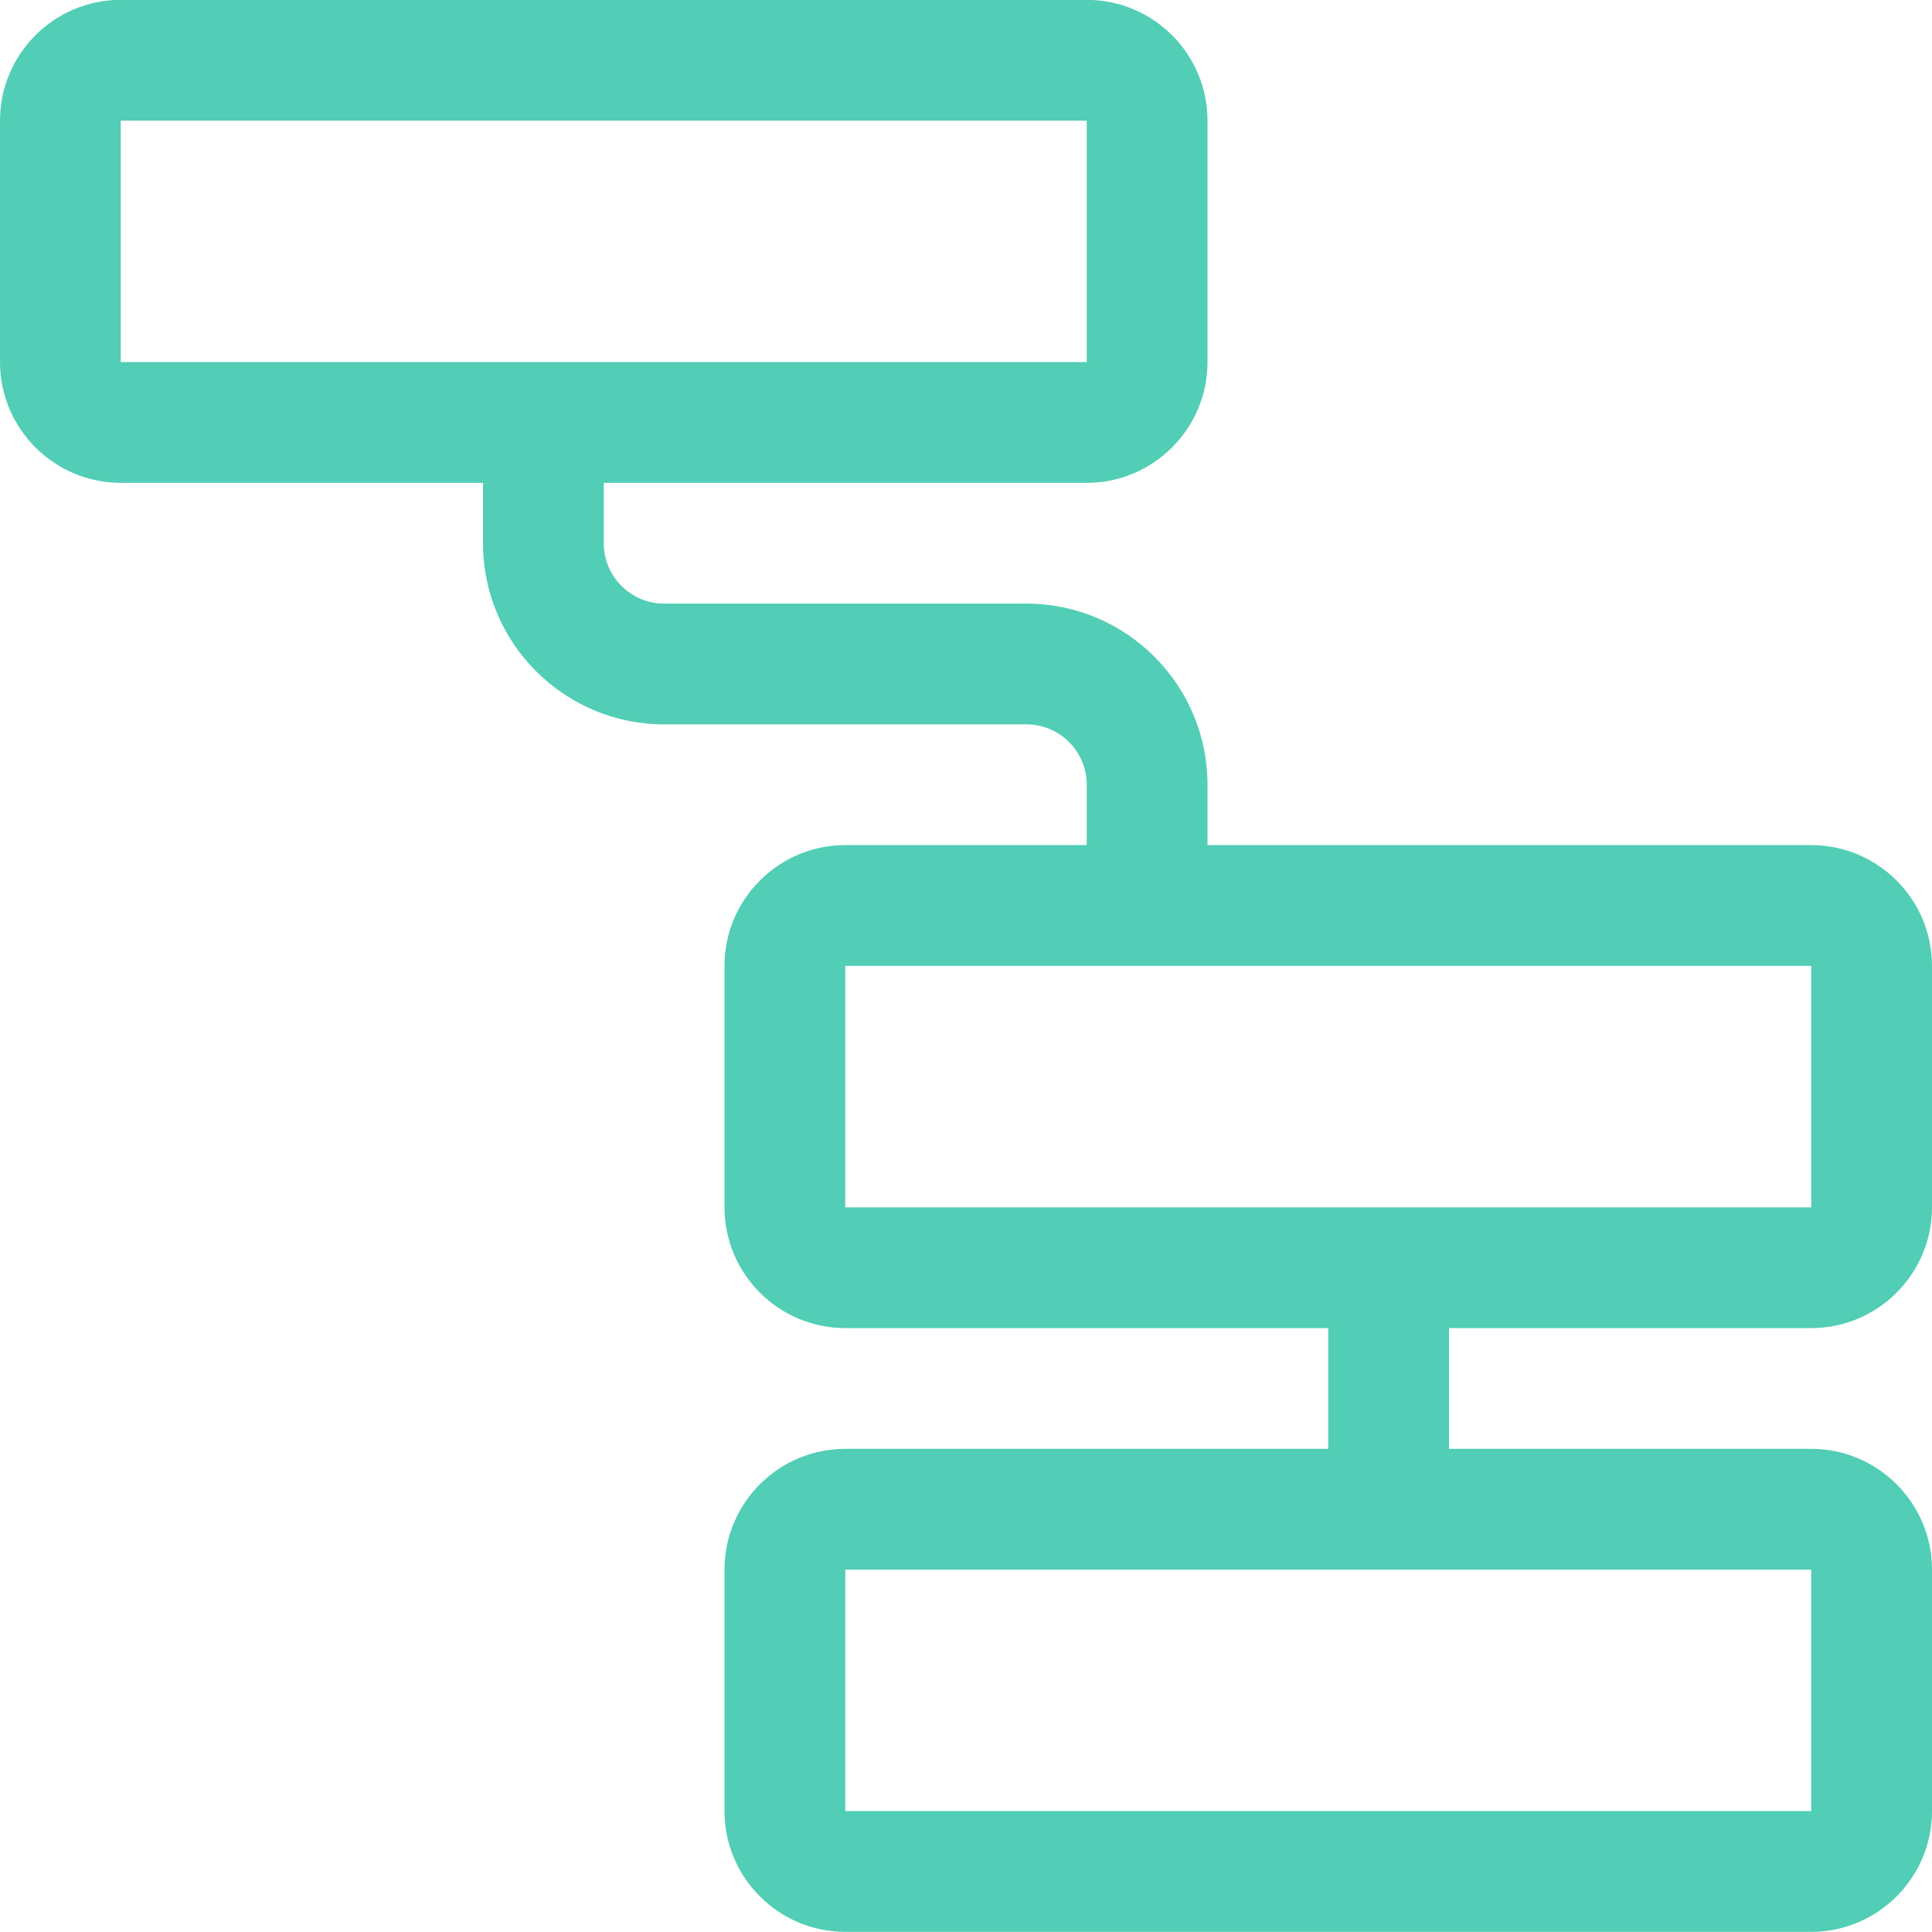 <?xml version="1.0" encoding="UTF-8"?>
<svg xmlns="http://www.w3.org/2000/svg" xmlns:xlink="http://www.w3.org/1999/xlink" width="54px" height="54px" viewBox="0 0 54 54" version="1.1">
  <g id="surface1">
    <path style=" stroke:none;fill-rule:nonzero;fill:rgb(31.765%,80.784%,70.98%);fill-opacity:1;" d="M 23.625 53.996 C 21.766 53.996 20.25 52.48 20.25 50.621 L 20.25 43.871 C 20.25 42.008 21.766 40.496 23.625 40.496 L 37.125 40.496 L 37.125 37.121 L 23.625 37.121 C 21.766 37.121 20.25 35.605 20.25 33.746 L 20.25 26.996 C 20.25 25.133 21.766 23.621 23.625 23.621 L 30.375 23.621 L 30.375 21.934 C 30.375 21 29.617 20.246 28.688 20.246 L 18.562 20.246 C 15.77 20.246 13.5 17.977 13.5 15.184 L 13.5 13.496 L 3.375 13.496 C 1.516 13.496 0 11.98 0 10.121 L 0 3.371 C 0 1.508 1.516 -0.004 3.375 -0.004 L 30.375 -0.004 C 32.234 -0.004 33.75 1.508 33.75 3.371 L 33.75 10.121 C 33.75 11.98 32.234 13.496 30.375 13.496 L 16.875 13.496 L 16.875 15.184 C 16.875 16.113 17.633 16.871 18.562 16.871 L 28.688 16.871 C 31.48 16.871 33.75 19.141 33.75 21.934 L 33.75 23.621 L 50.625 23.621 C 52.484 23.621 54 25.133 54 26.996 L 54 33.746 C 54 35.605 52.484 37.121 50.625 37.121 L 40.5 37.121 L 40.5 40.496 L 50.625 40.496 C 52.484 40.496 54 42.008 54 43.871 L 54 50.621 C 54 52.48 52.484 53.996 50.625 53.996 Z M 23.625 50.621 L 50.625 50.621 L 50.625 43.871 L 23.625 43.871 Z M 23.625 33.746 L 50.625 33.746 L 50.625 26.996 L 23.625 26.996 Z M 3.375 10.121 L 30.375 10.121 L 30.375 3.371 L 3.375 3.371 Z M 3.375 10.121 "></path>
  </g>
</svg>
